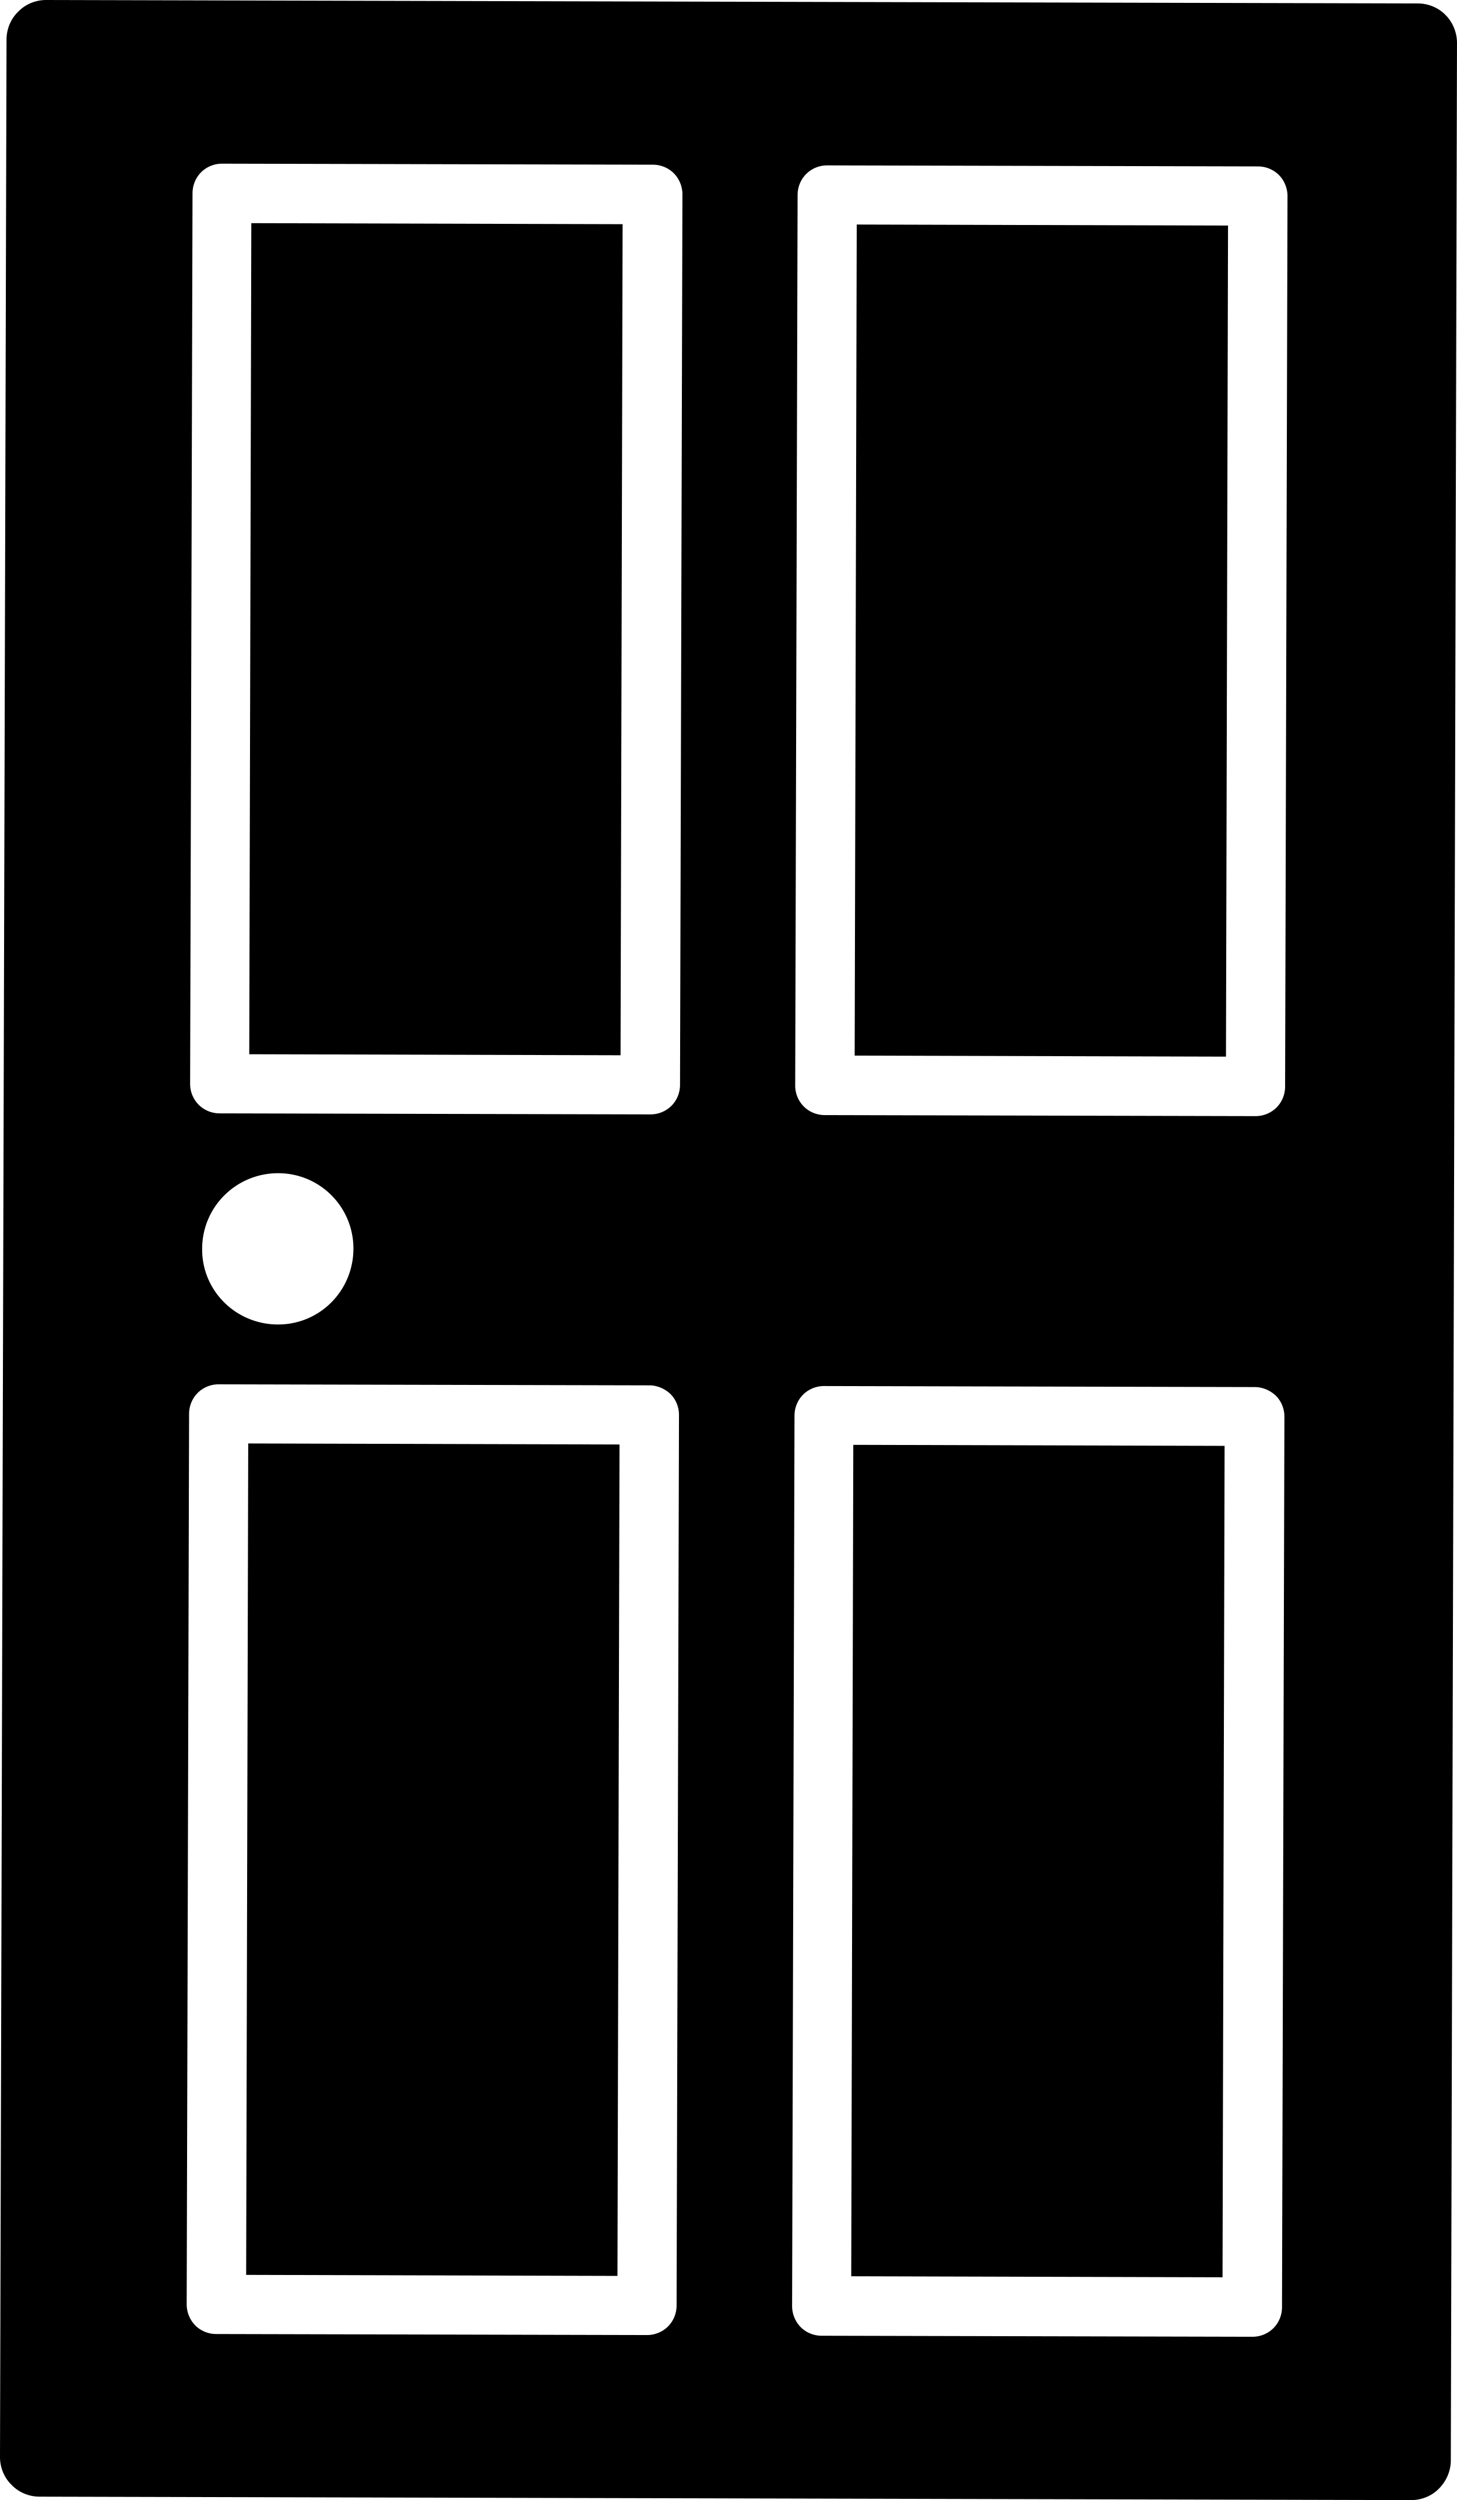 <svg id="Layer_2" xmlns="http://www.w3.org/2000/svg" viewBox="0 0 42.38 72.71"><g id="_ボタン"><path d="M7.16 66.16l10.8.03.06-24.18-10.8-.03-.06 24.18zM42.05.44c-.21-.22-.51-.34-.81-.34L1.34 0c-.3 0-.6.12-.81.34-.22.21-.34.51-.34.81L0 71.46c0 .3.12.6.34.81.21.22.51.34.81.34l39.9.1c.3 0 .6-.12.81-.34.21-.21.34-.51.34-.81l.18-70.31c0-.3-.12-.6-.33-.81zM19.68 67.05c0 .23-.09.45-.25.61-.16.16-.38.25-.61.25l-12.53-.03c-.23 0-.45-.09-.61-.25a.88.88 0 01-.25-.61l.07-25.9c0-.23.09-.45.25-.61.16-.16.38-.25.61-.25l12.53.03c.23 0 .45.1.61.25.16.16.25.38.25.61l-.07 25.9zM5.88 36.32c0-1.22.99-2.2 2.21-2.2s2.2.99 2.19 2.21-.99 2.2-2.21 2.19-2.2-.99-2.19-2.2zm13.9-4.77c0 .23-.09.45-.25.61-.16.16-.38.25-.61.25l-12.53-.03c-.23 0-.45-.09-.61-.25a.862.862 0 01-.25-.61l.07-25.9c0-.23.09-.45.25-.61.16-.16.38-.25.61-.25l12.53.03c.23 0 .45.09.61.25.16.16.25.39.25.61l-.07 25.9zM37.29 67.1c0 .23-.09.45-.25.61-.16.16-.38.25-.61.25l-12.53-.03c-.23 0-.45-.09-.61-.25a.88.88 0 01-.25-.61l.07-25.9c0-.23.09-.45.25-.61.16-.16.38-.25.61-.25l12.53.03c.23 0 .45.1.61.25.16.16.25.38.25.61l-.07 25.9zm.09-35.5c0 .23-.09.45-.25.61-.16.16-.38.25-.61.25l-12.53-.03c-.23 0-.45-.09-.61-.25a.862.862 0 01-.25-.61l.07-25.9c0-.23.09-.45.25-.61.16-.16.38-.25.61-.25l12.53.03c.23 0 .45.09.61.25.16.16.25.39.25.61l-.07 25.9zm-30.13-.94l10.8.03.06-24.17-10.8-.03-.06 24.17zM24.76 66.2l10.8.03.06-24.18-10.8-.03-.06 24.18zm.1-35.5l10.8.03.06-24.17-10.8-.03-.06 24.17z"/></g></svg>